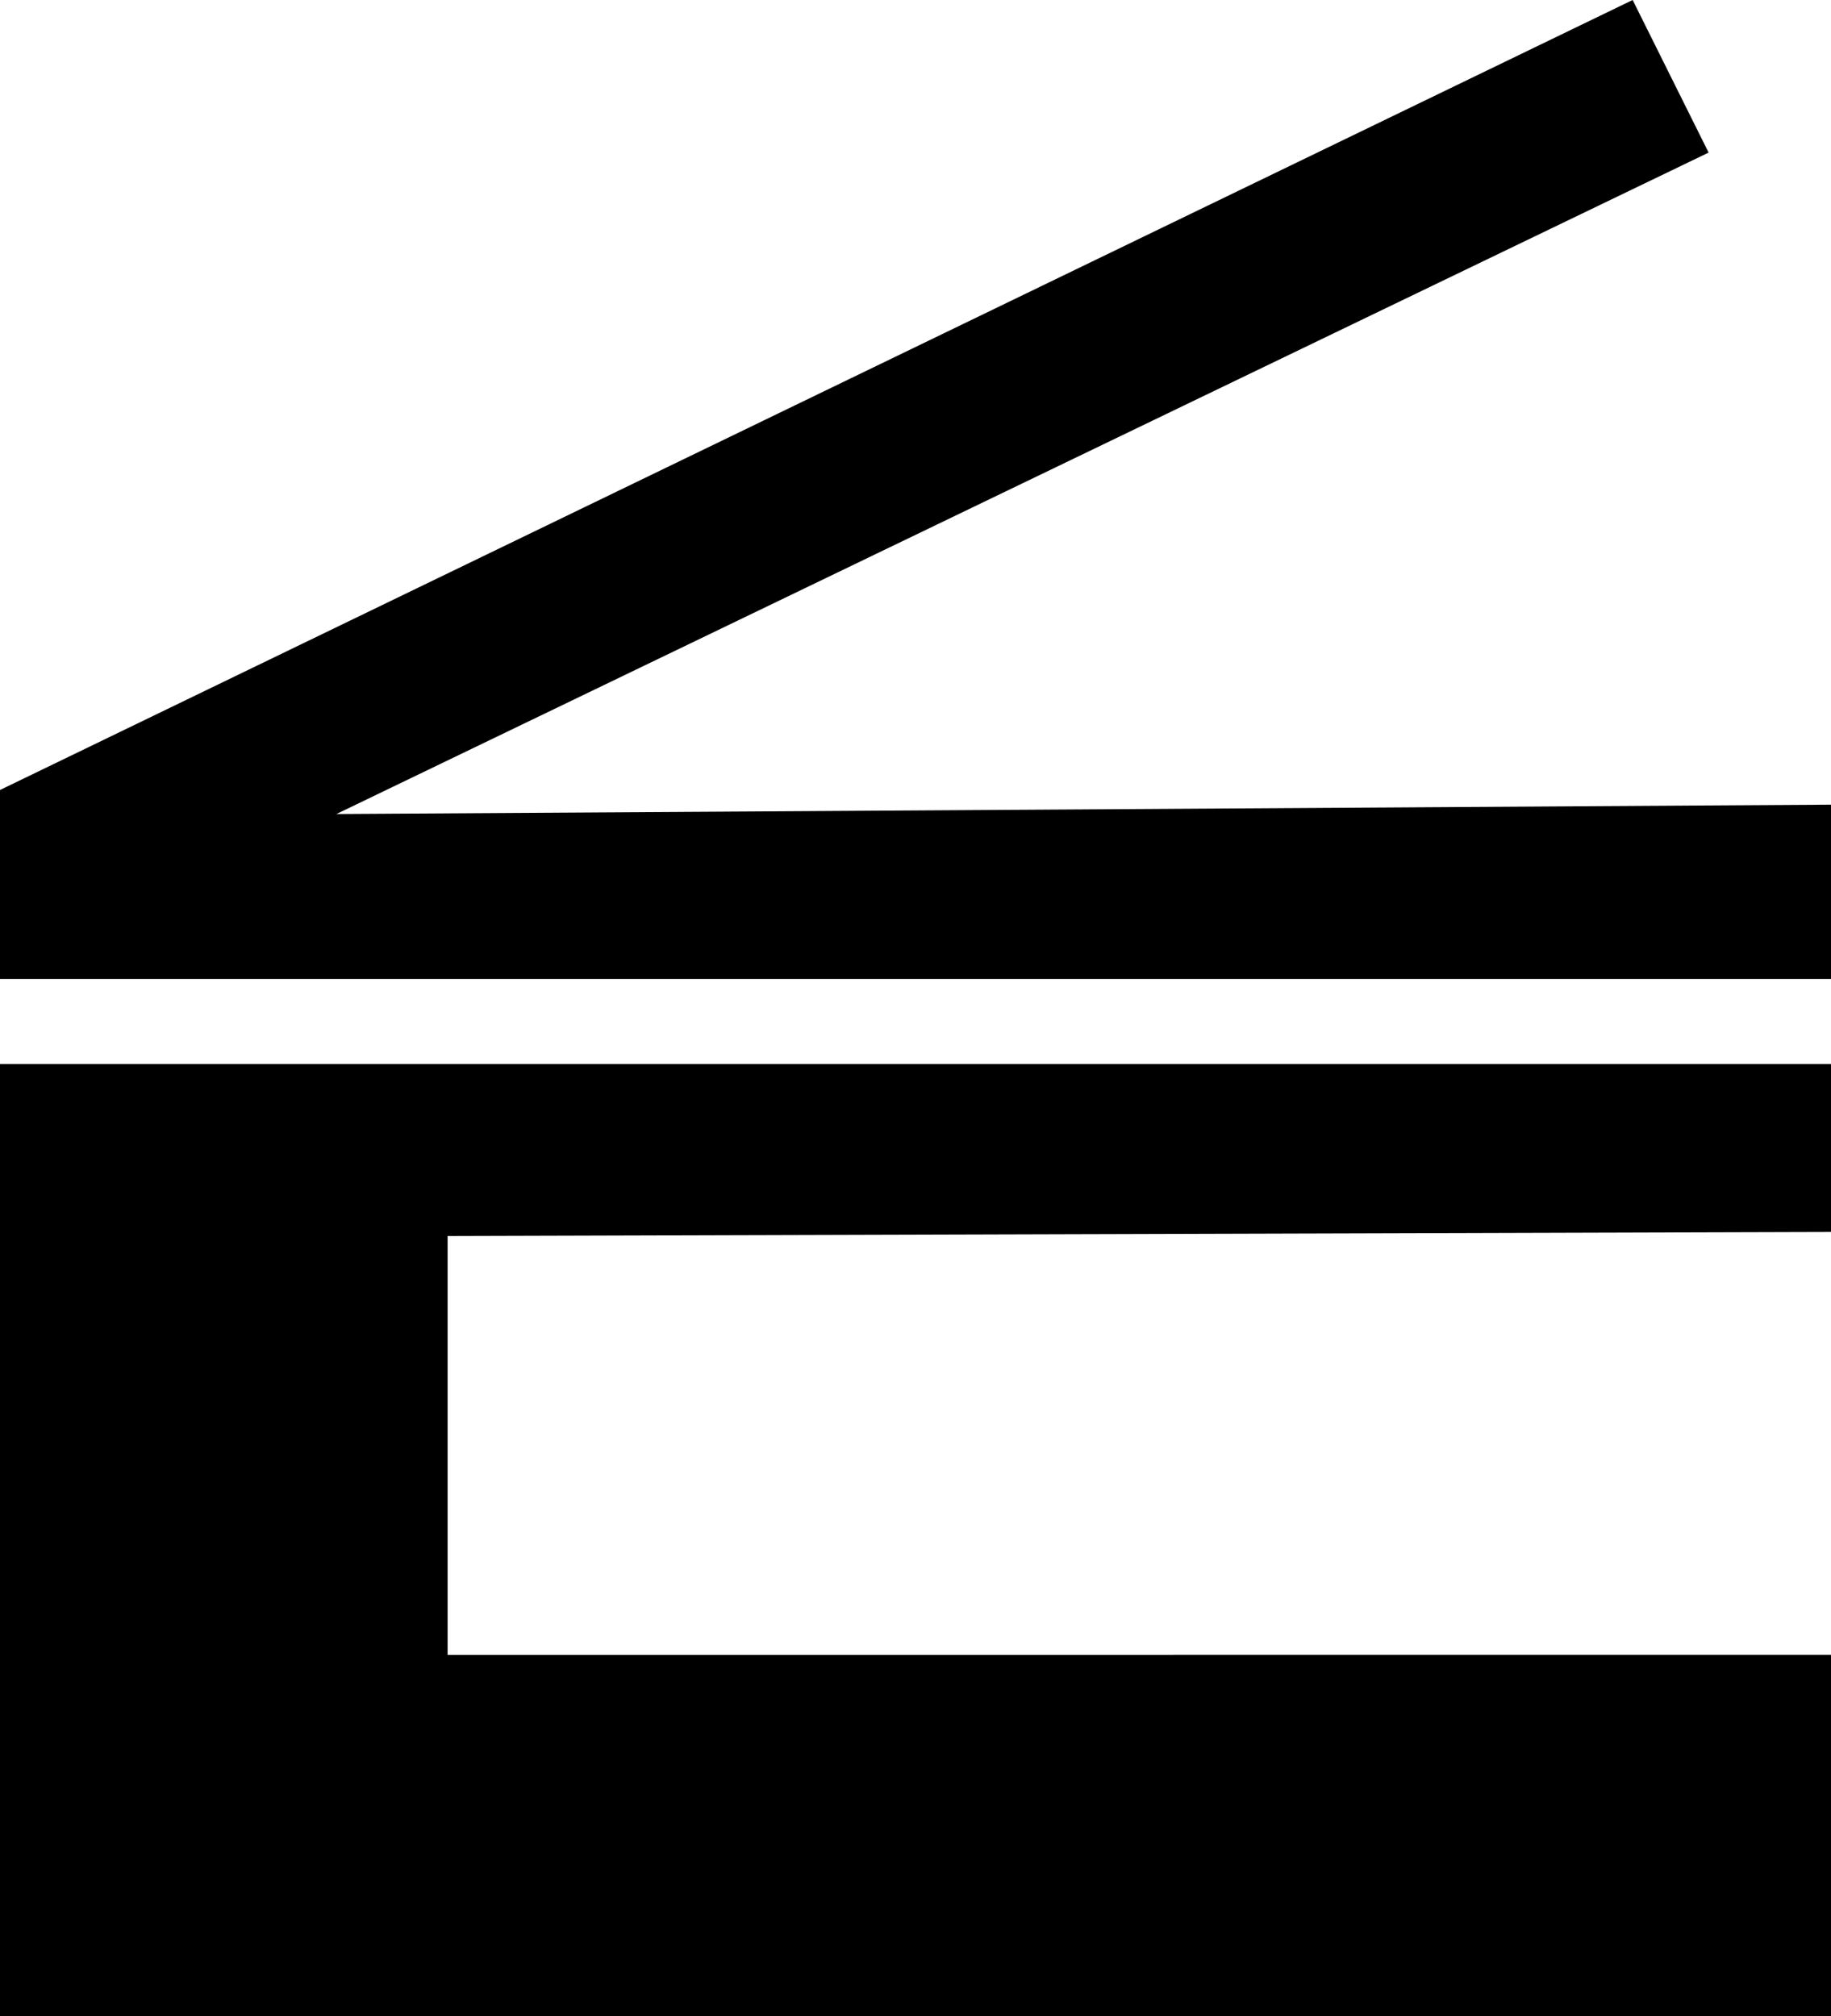 <svg xmlns="http://www.w3.org/2000/svg" viewBox="0 0 216.93 238.9"><path d="M216.93 116V95.35L39.85 96.46l162.58-78.38-9-18.08L0 93.61V116h216.93zm0 29.98v-19.9H0V238.9l216.93-.01v-42.81l-163.9.01v-49.63l163.9-.48z"/></svg>